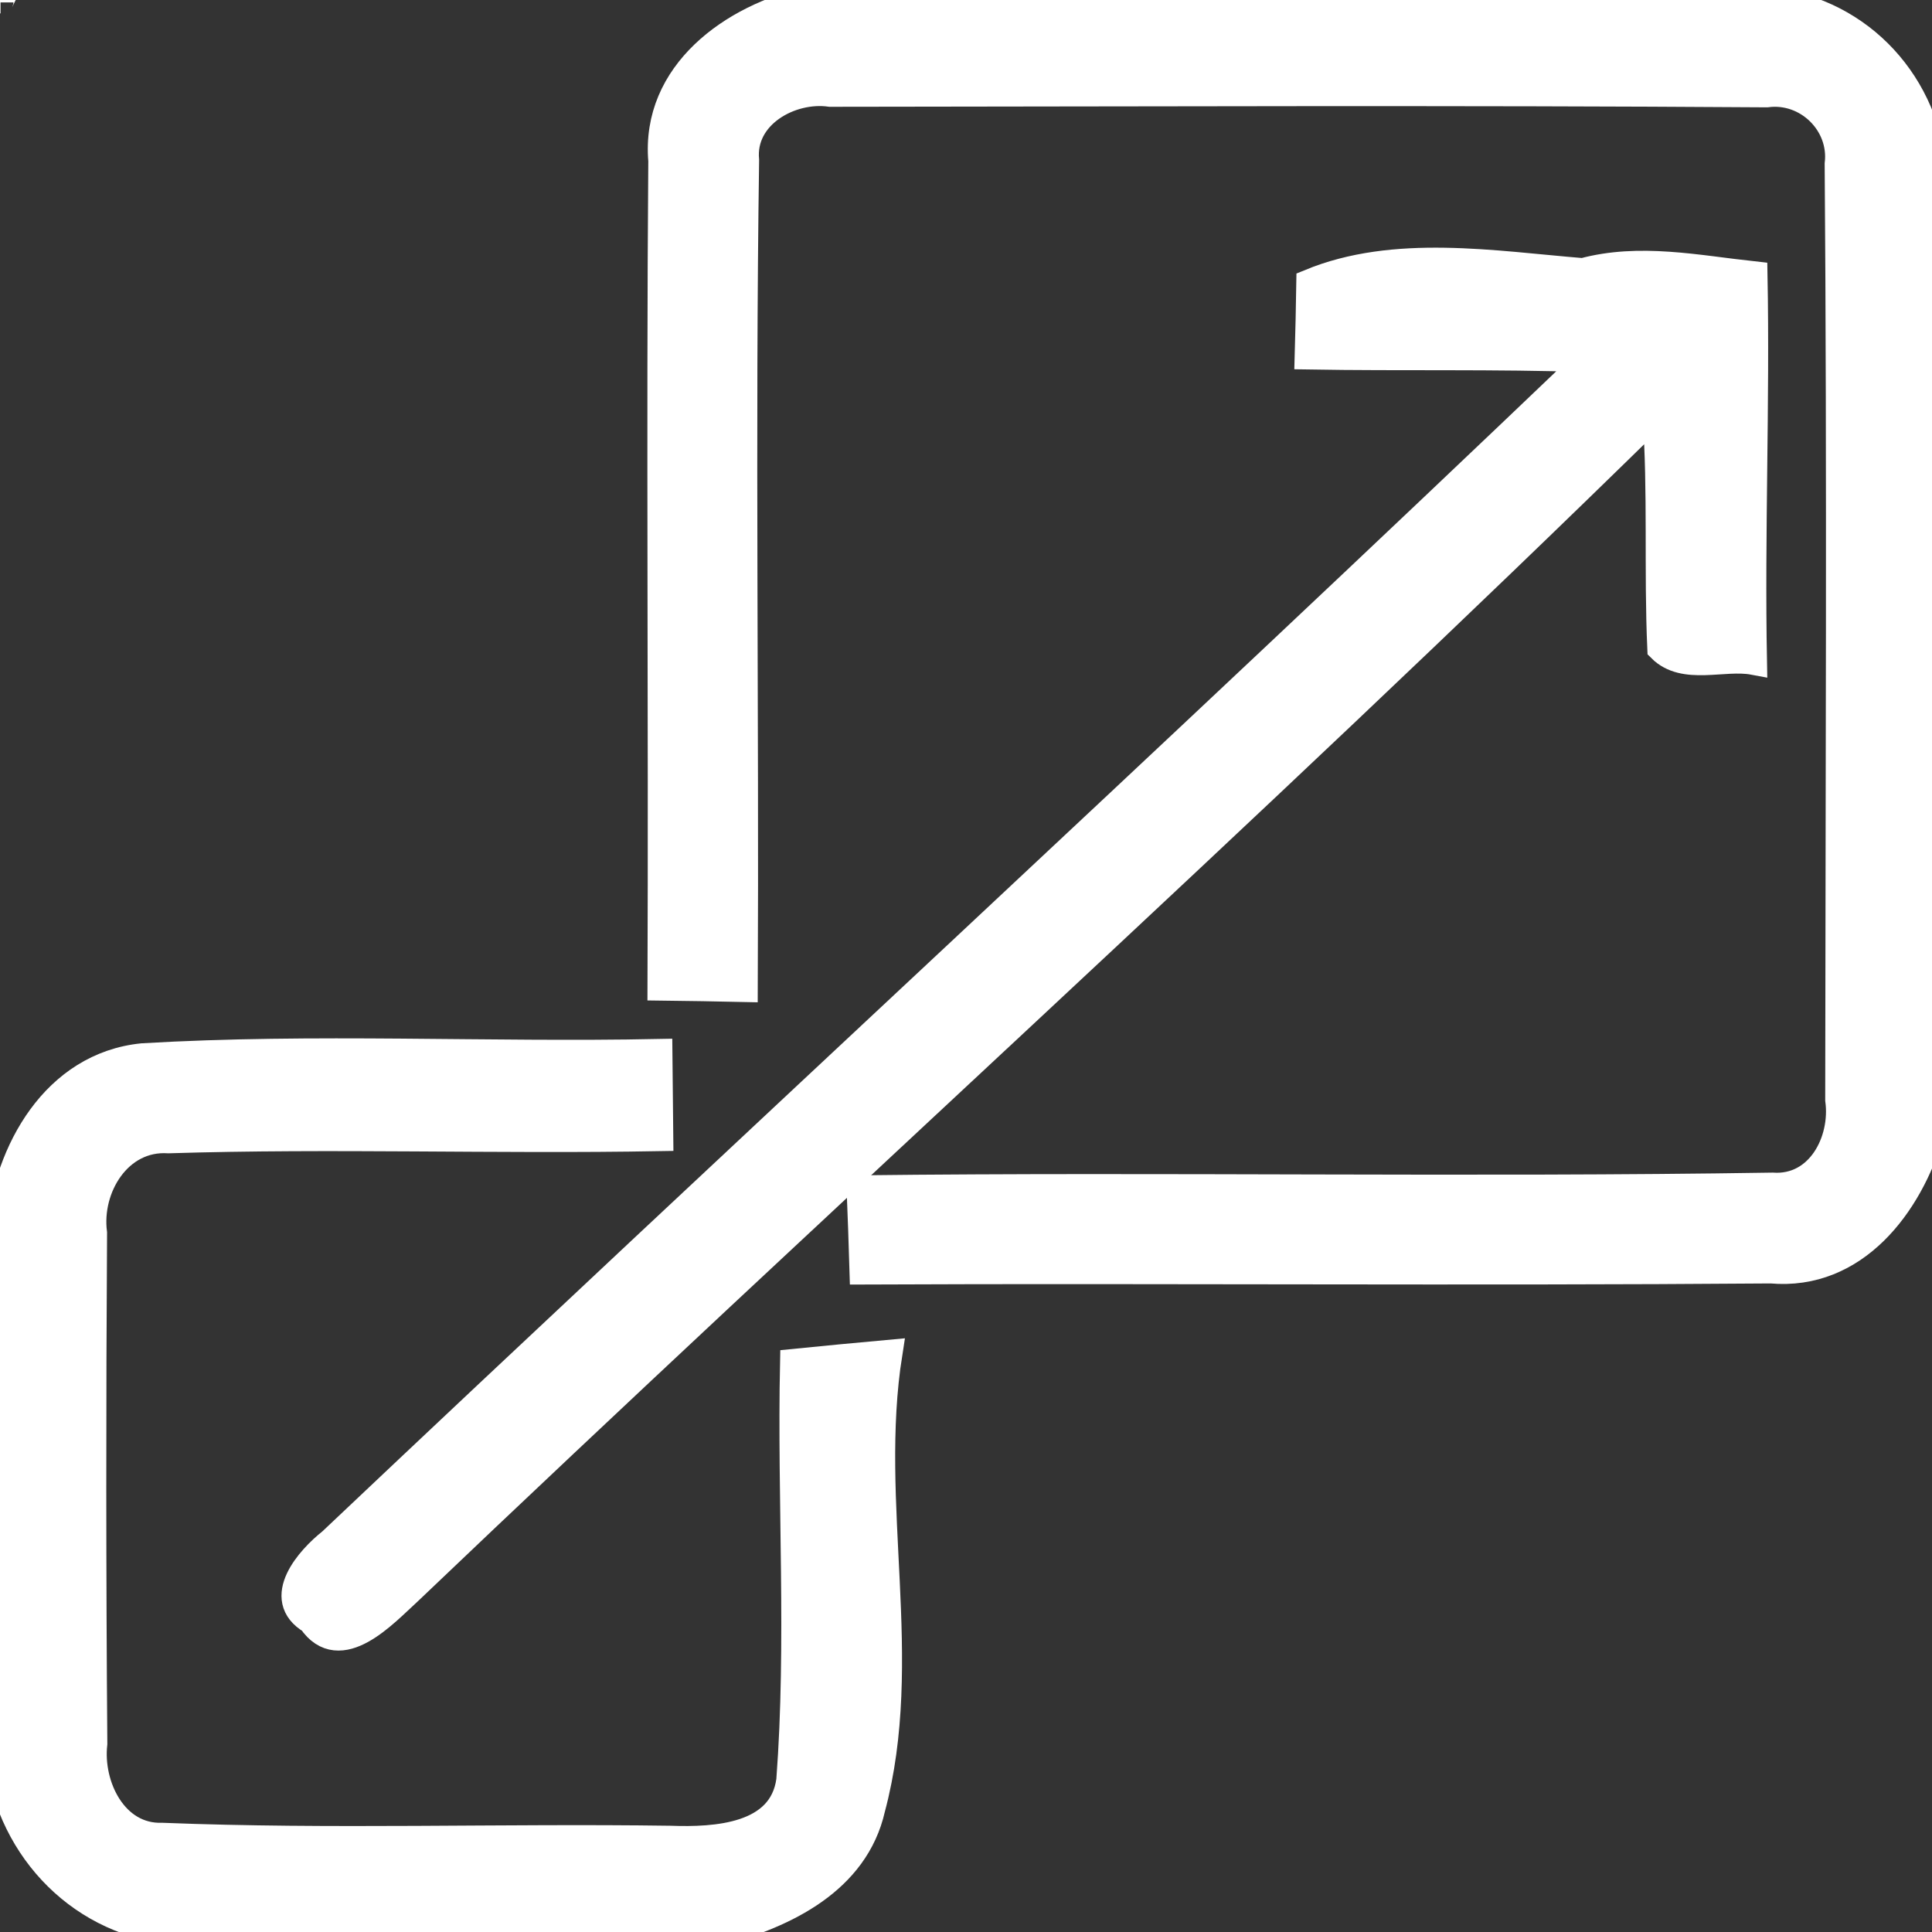 <?xml version="1.0" encoding="UTF-8" ?>
<!DOCTYPE svg PUBLIC "-//W3C//DTD SVG 1.1//EN" "http://www.w3.org/Graphics/SVG/1.1/DTD/svg11.dtd">
<svg width="18px" height="18px" viewBox="0 0 72 72" version="1.1" xmlns="http://www.w3.org/2000/svg">
<rect x="0" y="0" width="72" height="72" fill="#333333" stroke="none"/>
<g id="#ffffffff">
<path fill="#ffffff" stroke="#ffffff" stroke-width="1" opacity="1.00" d=" M 0.00 0.00 L 0.02 0.00 C 0.01 0.02 0.00 0.07 0.00 0.09 L 0.00 0.00 Z" />
<path fill="#ffffff" stroke="#ffffff" stroke-width="1" opacity="1.00" d=" M 30.16 0.00 L 65.39 0.00 C 68.81 0.11 71.50 2.61 72.00 5.96 L 72.00 42.03 C 71.99 42.07 71.96 42.17 71.95 42.22 C 71.16 44.91 69.13 47.61 66.00 47.33 C 54.73 47.42 43.44 47.32 32.16 47.37 C 32.14 46.60 32.08 45.07 32.05 44.30 C 43.39 44.17 54.72 44.38 66.05 44.20 C 67.80 44.32 68.73 42.52 68.52 40.99 C 68.53 29.36 68.59 17.73 68.50 6.11 C 68.68 4.60 67.34 3.30 65.84 3.50 C 54.21 3.42 42.57 3.47 30.94 3.48 C 29.46 3.27 27.63 4.29 27.79 5.97 C 27.64 16.25 27.79 26.55 27.74 36.84 C 26.96 36.82 25.41 36.80 24.63 36.79 C 24.67 26.52 24.58 16.26 24.66 5.99 C 24.38 2.72 27.31 0.64 30.16 0.00 Z" />
<path fill="#ffffff" stroke="#ffffff" stroke-width="1" opacity="1.00" d=" M 48.81 10.53 C 51.98 9.22 55.66 9.85 58.99 10.12 C 61.10 9.55 63.25 10.01 65.37 10.24 C 65.46 15.05 65.26 19.85 65.35 24.65 C 64.23 24.44 62.77 25.05 61.89 24.17 C 61.76 21.26 61.92 18.34 61.71 15.43 C 46.49 30.35 30.64 44.61 15.22 59.32 C 14.34 60.12 12.67 61.97 11.60 60.40 C 10.20 59.57 11.54 58.08 12.34 57.45 C 27.92 42.71 43.71 28.19 59.21 13.37 C 55.73 13.25 52.24 13.33 48.75 13.27 C 48.77 12.59 48.80 11.22 48.81 10.53 Z" />
<path fill="#ffffff" stroke="#ffffff" stroke-width="1" opacity="1.00" d=" M 5.31 39.38 C 11.71 39.00 18.15 39.35 24.56 39.22 C 24.57 40.02 24.58 41.61 24.59 42.40 C 18.49 42.51 12.38 42.29 6.28 42.48 C 4.42 42.36 3.27 44.26 3.49 45.95 C 3.45 52.30 3.45 58.64 3.50 64.98 C 3.32 66.55 4.26 68.49 6.05 68.43 C 12.36 68.68 18.67 68.45 24.98 68.54 C 26.67 68.60 29.14 68.47 29.43 66.35 C 29.82 61.17 29.46 55.96 29.57 50.77 C 30.46 50.68 32.24 50.51 33.13 50.43 C 32.24 56.06 33.97 61.86 32.49 67.40 C 31.88 70.09 29.26 71.35 26.83 72.00 L 6.96 72.00 C 3.38 71.89 0.60 69.27 0.00 65.81 L 0.00 45.88 C 0.27 42.90 2.05 39.71 5.31 39.38 Z" />
</g>
<g id="#cdcdcdcd">
<path fill="#ffffff" stroke="#ffffff" stroke-width="1" opacity="0.80" d=" M 71.95 42.22 C 71.96 42.17 71.99 42.07 72.00 42.03 L 72.00 42.12 L 71.95 42.22 Z" />
</g>
</svg>
